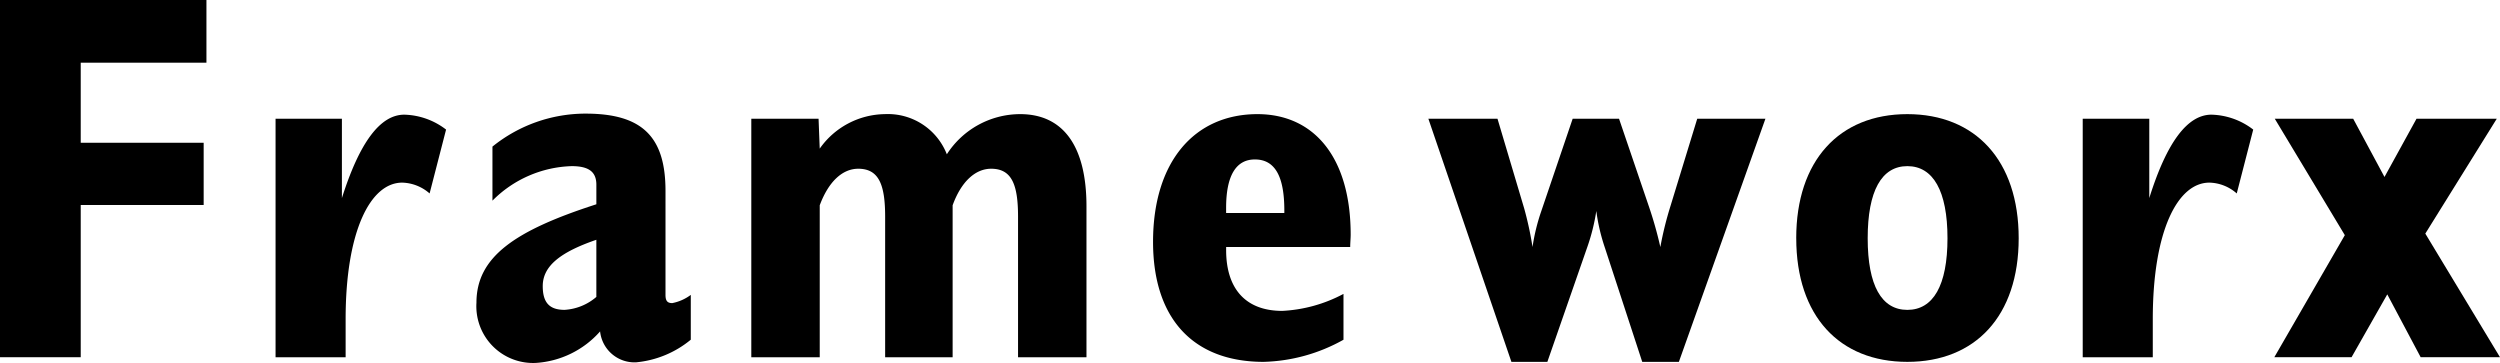<svg xmlns="http://www.w3.org/2000/svg" width="401" height="58.222" viewBox="0 0 401 58.222">
  <g id="グループ_111" data-name="グループ 111" transform="translate(-644.68 69.595)">
    <path id="パス_3879" data-name="パス 3879" d="M674.979-56.332h10.641v12.724c2.829-8.922,6.139-13.379,10.009-13.379a11.413,11.413,0,0,1,6.7,2.392l-2.642,10.245a6.928,6.928,0,0,0-4.391-1.737c-5.1,0-9.078,7.77-9.078,21.9v6.114H674.979Z" transform="translate(13.901 5.785)"/>
    <path id="パス_3880" data-name="パス 3880" d="M716.306-27.7a8.594,8.594,0,0,1-5.1,2.073c-2.419,0-3.5-1.157-3.5-3.81,0-3.218,2.828-5.447,8.6-7.43Zm.6,5.533a5.549,5.549,0,0,0,5.767,4.958,16.136,16.136,0,0,0,8.78-3.631v-7.188a7.258,7.258,0,0,1-2.976,1.32c-.818,0-1.08-.413-1.08-1.32V-44.709c0-8.594-3.645-12.393-12.8-12.393a23.755,23.755,0,0,0-14.957,5.29v8.67a18.648,18.648,0,0,1,12.725-5.536c2.715,0,3.943.907,3.943,2.976v3.141c-13.059,4.212-19.234,8.43-19.234,15.783a9.1,9.1,0,0,0,8.514,9.656,9.415,9.415,0,0,0,.973.01A15,15,0,0,0,716.9-22.162" transform="translate(24.029 5.732)"/>
    <path id="パス_3881" data-name="パス 3881" d="M727.288-56.3h10.789l.185,4.791a12.968,12.968,0,0,1,10.419-5.532,10.151,10.151,0,0,1,9.971,6.441,14.009,14.009,0,0,1,11.756-6.441c6.846,0,10.641,5.042,10.641,14.789v24.206H770.073V-40.6c0-5.123-1-7.682-4.315-7.682-2.531,0-4.8,2.061-6.177,5.863v24.374H748.756V-40.6c0-5.123-1.005-7.682-4.317-7.682-2.529,0-4.762,2.061-6.175,5.863v24.374H727.288Z" transform="translate(37.901 5.753)"/>
    <path id="パス_3882" data-name="パス 3882" d="M783.181-41.186v-.826c0-5.119,1.562-7.765,4.613-7.765,3.237,0,4.725,2.724,4.725,8.178v.413Zm18.826,12.975a23.274,23.274,0,0,1-9.822,2.724c-5.8,0-9-3.472-9-9.752v-.492h19.9c0-.665.075-1.406.075-1.987,0-12.388-5.878-19.328-14.956-19.328-10.083,0-16.743,7.6-16.743,20.489,0,12.3,6.436,19.246,17.746,19.246a27.549,27.549,0,0,0,12.8-3.549Z" transform="translate(58.168 5.758)"/>
    <path id="パス_3883" data-name="パス 3883" d="M801.734-56.538h11.087L817.1-42.163a53.84,53.84,0,0,1,1.339,6.2,31.8,31.8,0,0,1,1.415-5.781l5.023-14.792h7.44l4.725,13.881a62.273,62.273,0,0,1,1.9,6.693,55.056,55.056,0,0,1,1.637-6.607l4.279-13.967h10.938L841.915-17.544h-5.877l-6.028-18.42a30.552,30.552,0,0,1-1.339-5.781,31.851,31.851,0,0,1-1.414,5.7l-6.437,18.5h-5.767Z" transform="translate(72.057 5.991)"/>
    <path id="パス_3884" data-name="パス 3884" d="M853.642-37.138c0-7.6,2.232-11.567,6.362-11.567s6.438,3.969,6.438,11.567-2.308,11.49-6.438,11.49-6.362-3.888-6.362-11.49m-11.459,0c0,12.476,6.921,19.827,17.821,19.827s17.859-7.351,17.859-19.827S870.905-57.046,860-57.046s-17.821,7.437-17.821,19.908" transform="translate(90.615 5.758)"/>
    <path id="パス_3885" data-name="パス 3885" d="M873.681-56.332h10.677v12.724q4.186-13.383,9.971-13.379a11.413,11.413,0,0,1,6.7,2.392l-2.642,10.245a6.851,6.851,0,0,0-4.389-1.737c-5.1,0-9.078,7.77-9.078,21.9v6.114H873.681Z" transform="translate(105.067 5.785)"/>
    <path id="パス_3886" data-name="パス 3886" d="M906.058-37.866,894.822-56.539H907.4L912.42-47.2l5.134-9.335h12.873L918.968-38.115l11.98,19.83H918.224l-5.357-10.083-5.73,10.083H894.747Z" transform="translate(114.732 5.99)"/>
    <path id="パス_3887" data-name="パス 3887" d="M644.68-69.6h33.113v10.06H657.628v12.843h19.719v9.982H657.628v24.418H644.68Z" transform="translate(0 0)"/>
  </g>
</svg>
